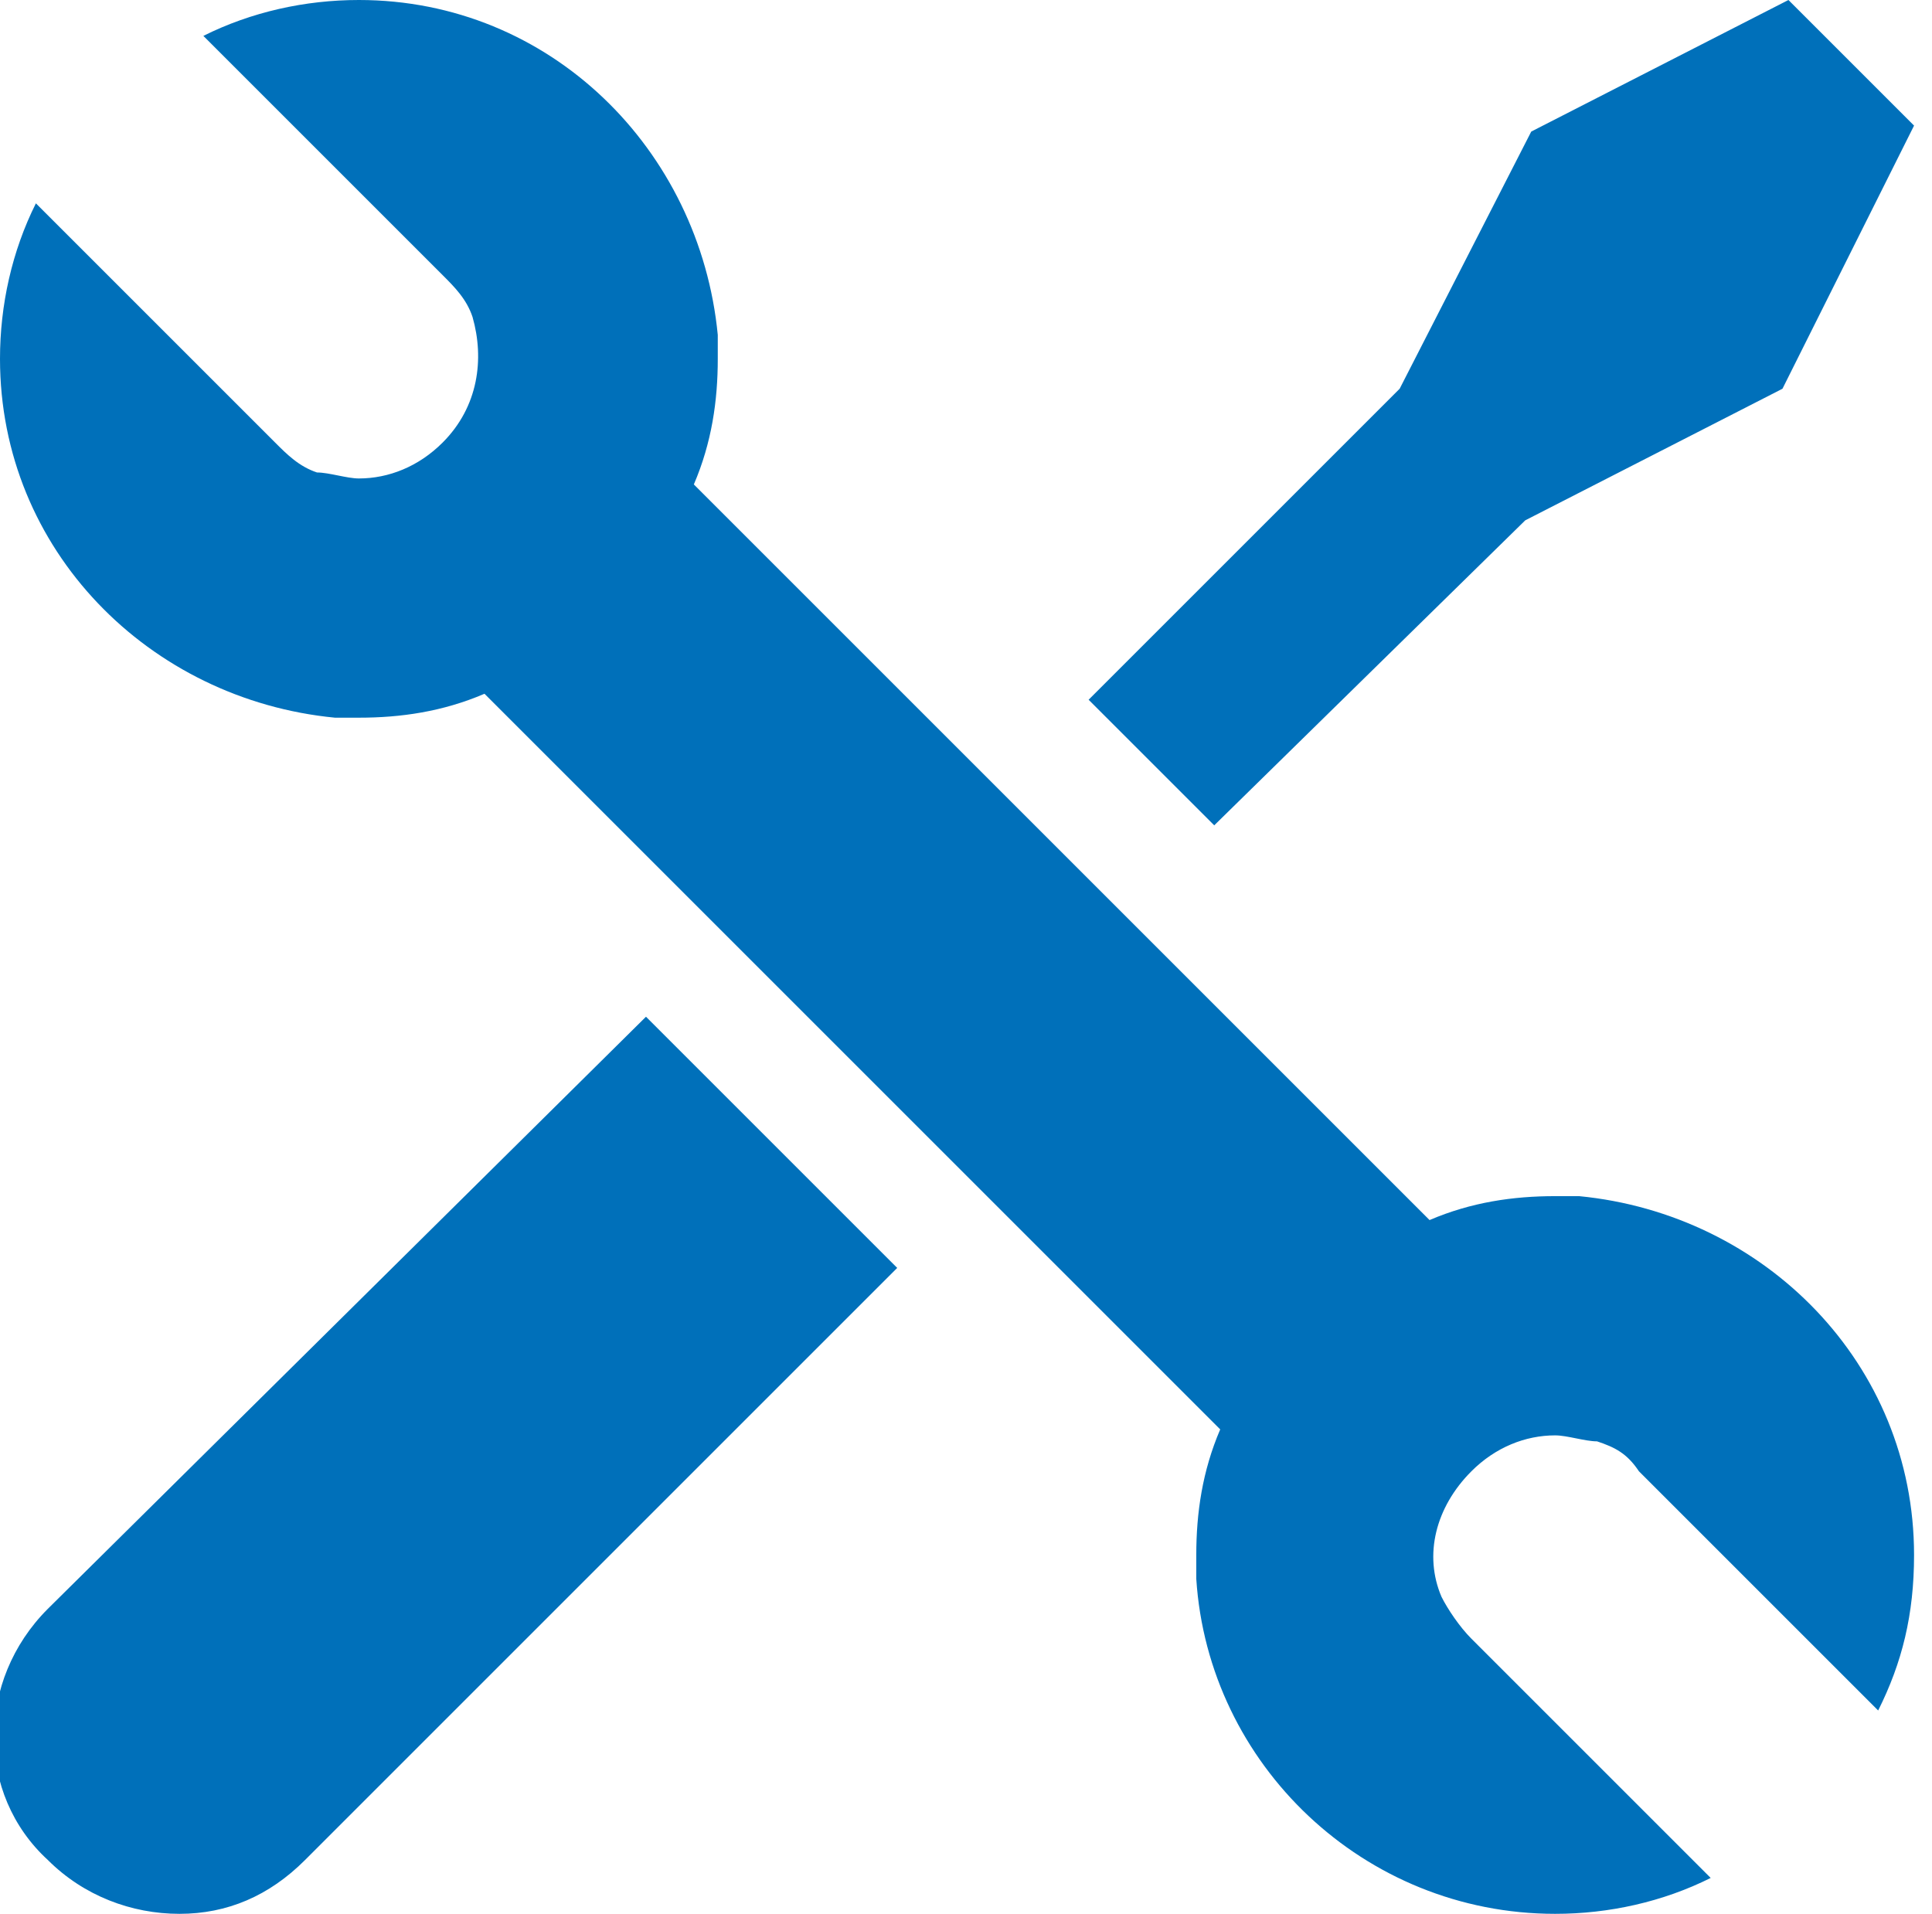 <?xml version="1.0" encoding="utf-8"?>
<!-- Generator: Adobe Illustrator 19.2.1, SVG Export Plug-In . SVG Version: 6.00 Build 0)  -->
<svg version="1.1" id="Layer_1" xmlns="http://www.w3.org/2000/svg" xmlns:xlink="http://www.w3.org/1999/xlink" x="0px" y="0px"
	 viewBox="0 0 32.3 32" style="enable-background:new 0 0 32.3 32;" xml:space="preserve">
<style type="text/css">
	.st0{fill:#0070BA;}
</style>
<g>
	<path class="st0" d="M0.8,26.9c-1.2,1.2-1.2,3.1,0,4.2C1.4,31.7,2.2,32,3,32s1.5-0.3,2.1-0.9l9.9-9.9l-4.2-4.2L0.8,26.9z M25.5,8.7
		l4.3-2.2L32,2.1L29.9,0l-4.3,2.2l-2.2,4.3l-5.2,5.2l2.1,2.1L25.5,8.7z M26.4,20c-0.1,0-0.3,0-0.4,0c-0.7,0-1.4,0.1-2.1,0.4
		L11.6,8.1C11.9,7.4,12,6.7,12,6c0-0.1,0-0.3,0-0.4C11.7,2.5,9.2,0,6,0C5.1,0,4.2,0.2,3.4,0.6l4,4C7.6,4.8,7.8,5,7.9,5.3
		C8.1,6,8,6.8,7.4,7.4C7,7.8,6.5,8,6,8C5.8,8,5.5,7.9,5.3,7.9C5,7.8,4.8,7.6,4.6,7.4l-4-4C0.2,4.2,0,5.1,0,6c0,3.2,2.5,5.7,5.6,6
		c0.1,0,0.3,0,0.4,0c0.7,0,1.4-0.1,2.1-0.4l12.3,12.3C20.1,24.6,20,25.3,20,26c0,0.1,0,0.3,0,0.4c0.2,3.1,2.8,5.6,6,5.6
		c0.9,0,1.8-0.2,2.6-0.6l-4-4c-0.2-0.2-0.4-0.5-0.5-0.7c-0.3-0.7-0.1-1.5,0.5-2.1C25,24.2,25.5,24,26,24c0.2,0,0.5,0.1,0.7,0.1
		c0.3,0.1,0.5,0.2,0.7,0.5l4,4c0.4-0.8,0.6-1.6,0.6-2.6C32,22.8,29.5,20.3,26.4,20z"/>
</g>
</svg>

